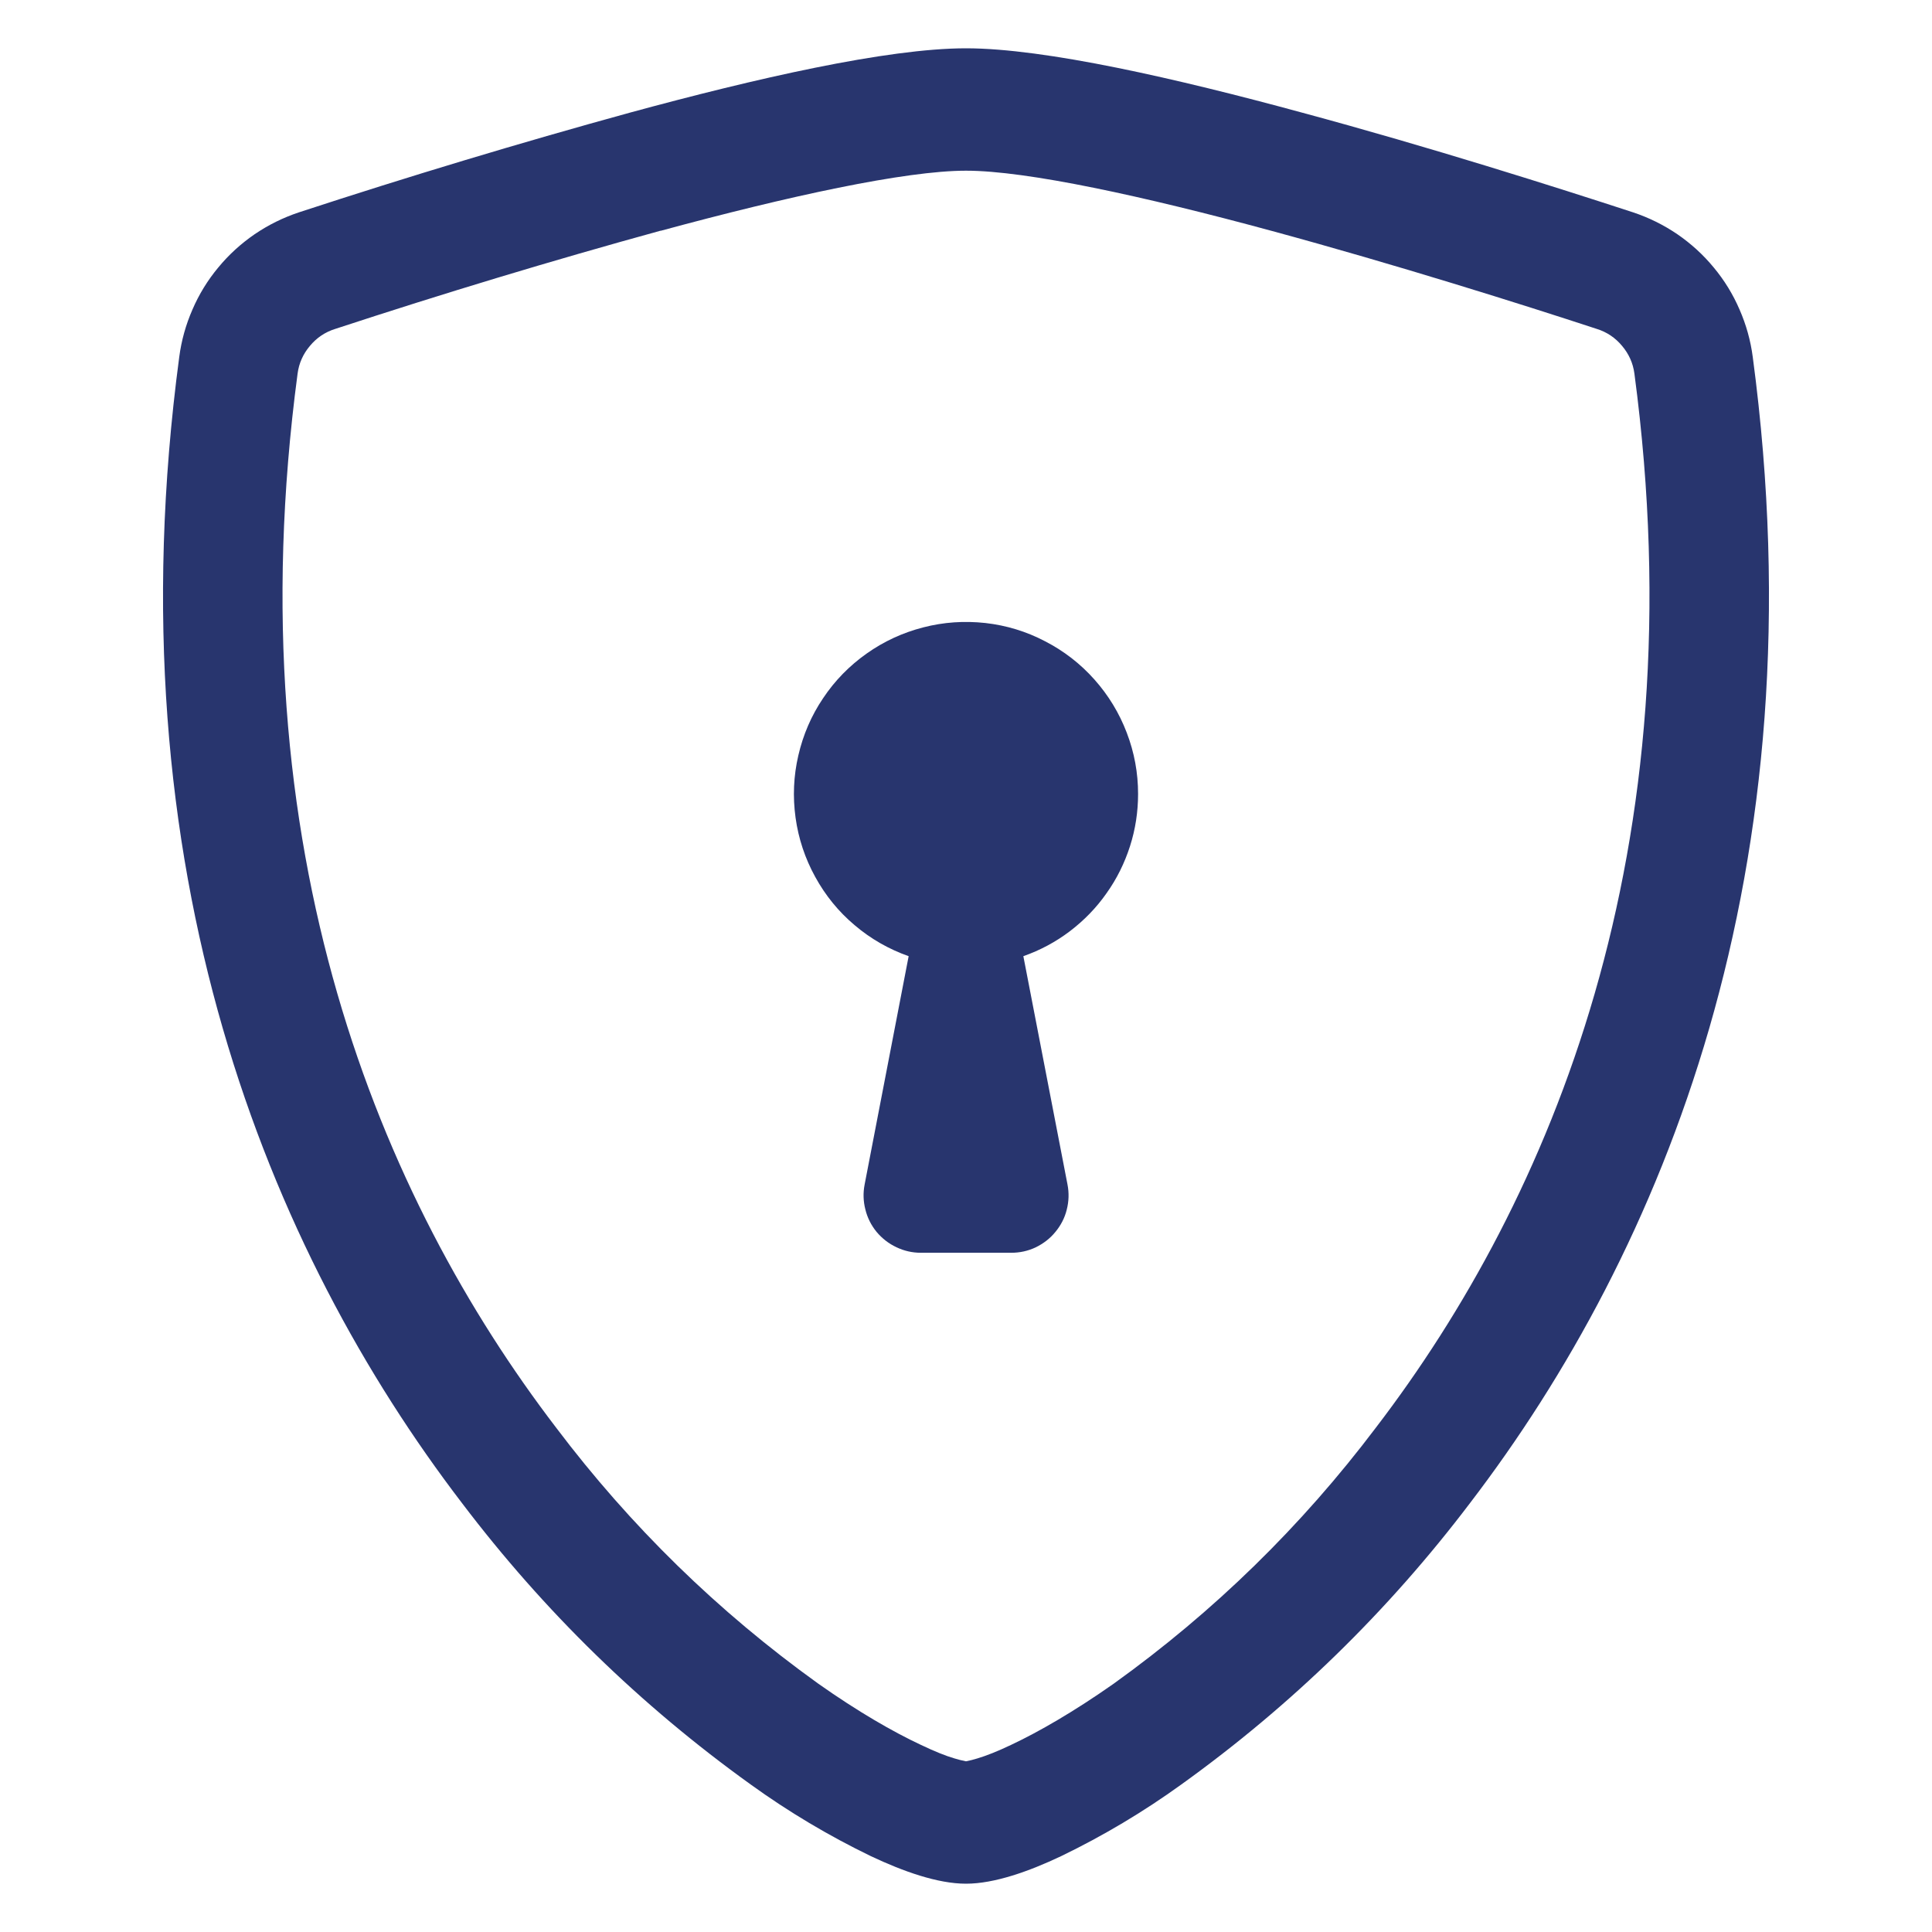 <svg version="1.0" preserveAspectRatio="xMidYMid meet" height="80" viewBox="0 0 60 60" zoomAndPan="magnify" width="80" xmlns:xlink="http://www.w3.org/1999/xlink" xmlns="http://www.w3.org/2000/svg"><defs><clipPath id="2f3b217cec"><path clip-rule="nonzero" d="M 5 1.5 L 55 1.5 L 55 58.5 L 5 58.5 Z M 5 1.5"></path></clipPath></defs><g clip-path="url(#2f3b217cec)"><path fill-rule="nonzero" fill-opacity="1" d="M 20.516 7.164 C 17.121 8.098 13.754 9.117 10.41 10.215 C 10.098 10.312 9.836 10.488 9.625 10.742 C 9.414 10.992 9.285 11.277 9.242 11.602 C 7.27 26.414 11.828 37.219 17.27 44.336 C 19.582 47.398 22.297 50.051 25.414 52.289 C 26.648 53.16 27.738 53.785 28.598 54.188 C 29.023 54.391 29.371 54.531 29.641 54.609 C 29.758 54.645 29.879 54.676 30 54.699 C 30.121 54.676 30.238 54.645 30.355 54.609 C 30.629 54.527 30.977 54.391 31.402 54.188 C 32.258 53.785 33.352 53.156 34.586 52.289 C 37.703 50.051 40.418 47.398 42.73 44.336 C 48.172 37.223 52.73 26.414 50.758 11.602 C 50.715 11.277 50.586 10.992 50.375 10.742 C 50.164 10.488 49.902 10.312 49.59 10.215 C 47.27 9.453 43.355 8.219 39.484 7.168 C 35.527 6.094 31.891 5.301 30 5.301 C 28.113 5.301 24.473 6.094 20.516 7.168 Z M 19.57 3.496 C 23.434 2.445 27.543 1.5 30 1.5 C 32.457 1.5 36.566 2.445 40.43 3.496 C 44.387 4.562 48.371 5.828 50.715 6.594 C 51.207 6.758 51.664 6.984 52.09 7.273 C 52.516 7.566 52.895 7.91 53.223 8.309 C 53.551 8.703 53.82 9.141 54.023 9.613 C 54.23 10.086 54.367 10.578 54.434 11.09 C 56.559 27.039 51.633 38.859 45.652 46.68 C 43.102 50.043 40.113 52.957 36.688 55.418 C 35.508 56.27 34.262 57.012 32.953 57.645 C 31.957 58.117 30.883 58.5 30 58.5 C 29.117 58.5 28.047 58.117 27.047 57.645 C 25.738 57.012 24.492 56.27 23.312 55.418 C 19.887 52.957 16.898 50.043 14.348 46.68 C 8.367 38.859 3.441 27.039 5.566 11.09 C 5.633 10.578 5.77 10.086 5.977 9.613 C 6.18 9.141 6.449 8.703 6.777 8.309 C 7.105 7.91 7.484 7.566 7.91 7.273 C 8.336 6.984 8.793 6.758 9.285 6.594 C 12.688 5.48 16.117 4.445 19.57 3.496" fill="#28356e"></path></g><path fill-rule="nonzero" fill-opacity="1" d="M 35.344 24.656 C 35.344 25.211 35.262 25.75 35.094 26.277 C 34.926 26.801 34.684 27.293 34.363 27.742 C 34.047 28.195 33.664 28.586 33.223 28.922 C 32.785 29.254 32.301 29.512 31.781 29.695 L 33.152 36.785 C 33.203 37.047 33.195 37.309 33.129 37.566 C 33.066 37.824 32.945 38.055 32.777 38.258 C 32.609 38.465 32.402 38.621 32.164 38.738 C 31.922 38.852 31.668 38.906 31.402 38.906 L 28.598 38.906 C 28.332 38.906 28.078 38.848 27.84 38.734 C 27.598 38.621 27.395 38.461 27.223 38.258 C 27.055 38.051 26.938 37.82 26.875 37.562 C 26.809 37.305 26.801 37.047 26.852 36.785 L 28.219 29.695 C 27.602 29.477 27.039 29.156 26.539 28.73 C 26.039 28.309 25.633 27.809 25.316 27.23 C 25 26.656 24.797 26.043 24.707 25.395 C 24.617 24.742 24.645 24.098 24.793 23.461 C 24.941 22.82 25.195 22.227 25.562 21.684 C 25.926 21.137 26.379 20.676 26.914 20.297 C 27.449 19.918 28.035 19.648 28.672 19.484 C 29.305 19.32 29.949 19.277 30.602 19.348 C 31.254 19.422 31.871 19.609 32.453 19.914 C 33.039 20.215 33.547 20.609 33.984 21.098 C 34.422 21.59 34.758 22.141 34.992 22.754 C 35.227 23.367 35.344 24 35.344 24.656" fill="#28356e"></path></svg>